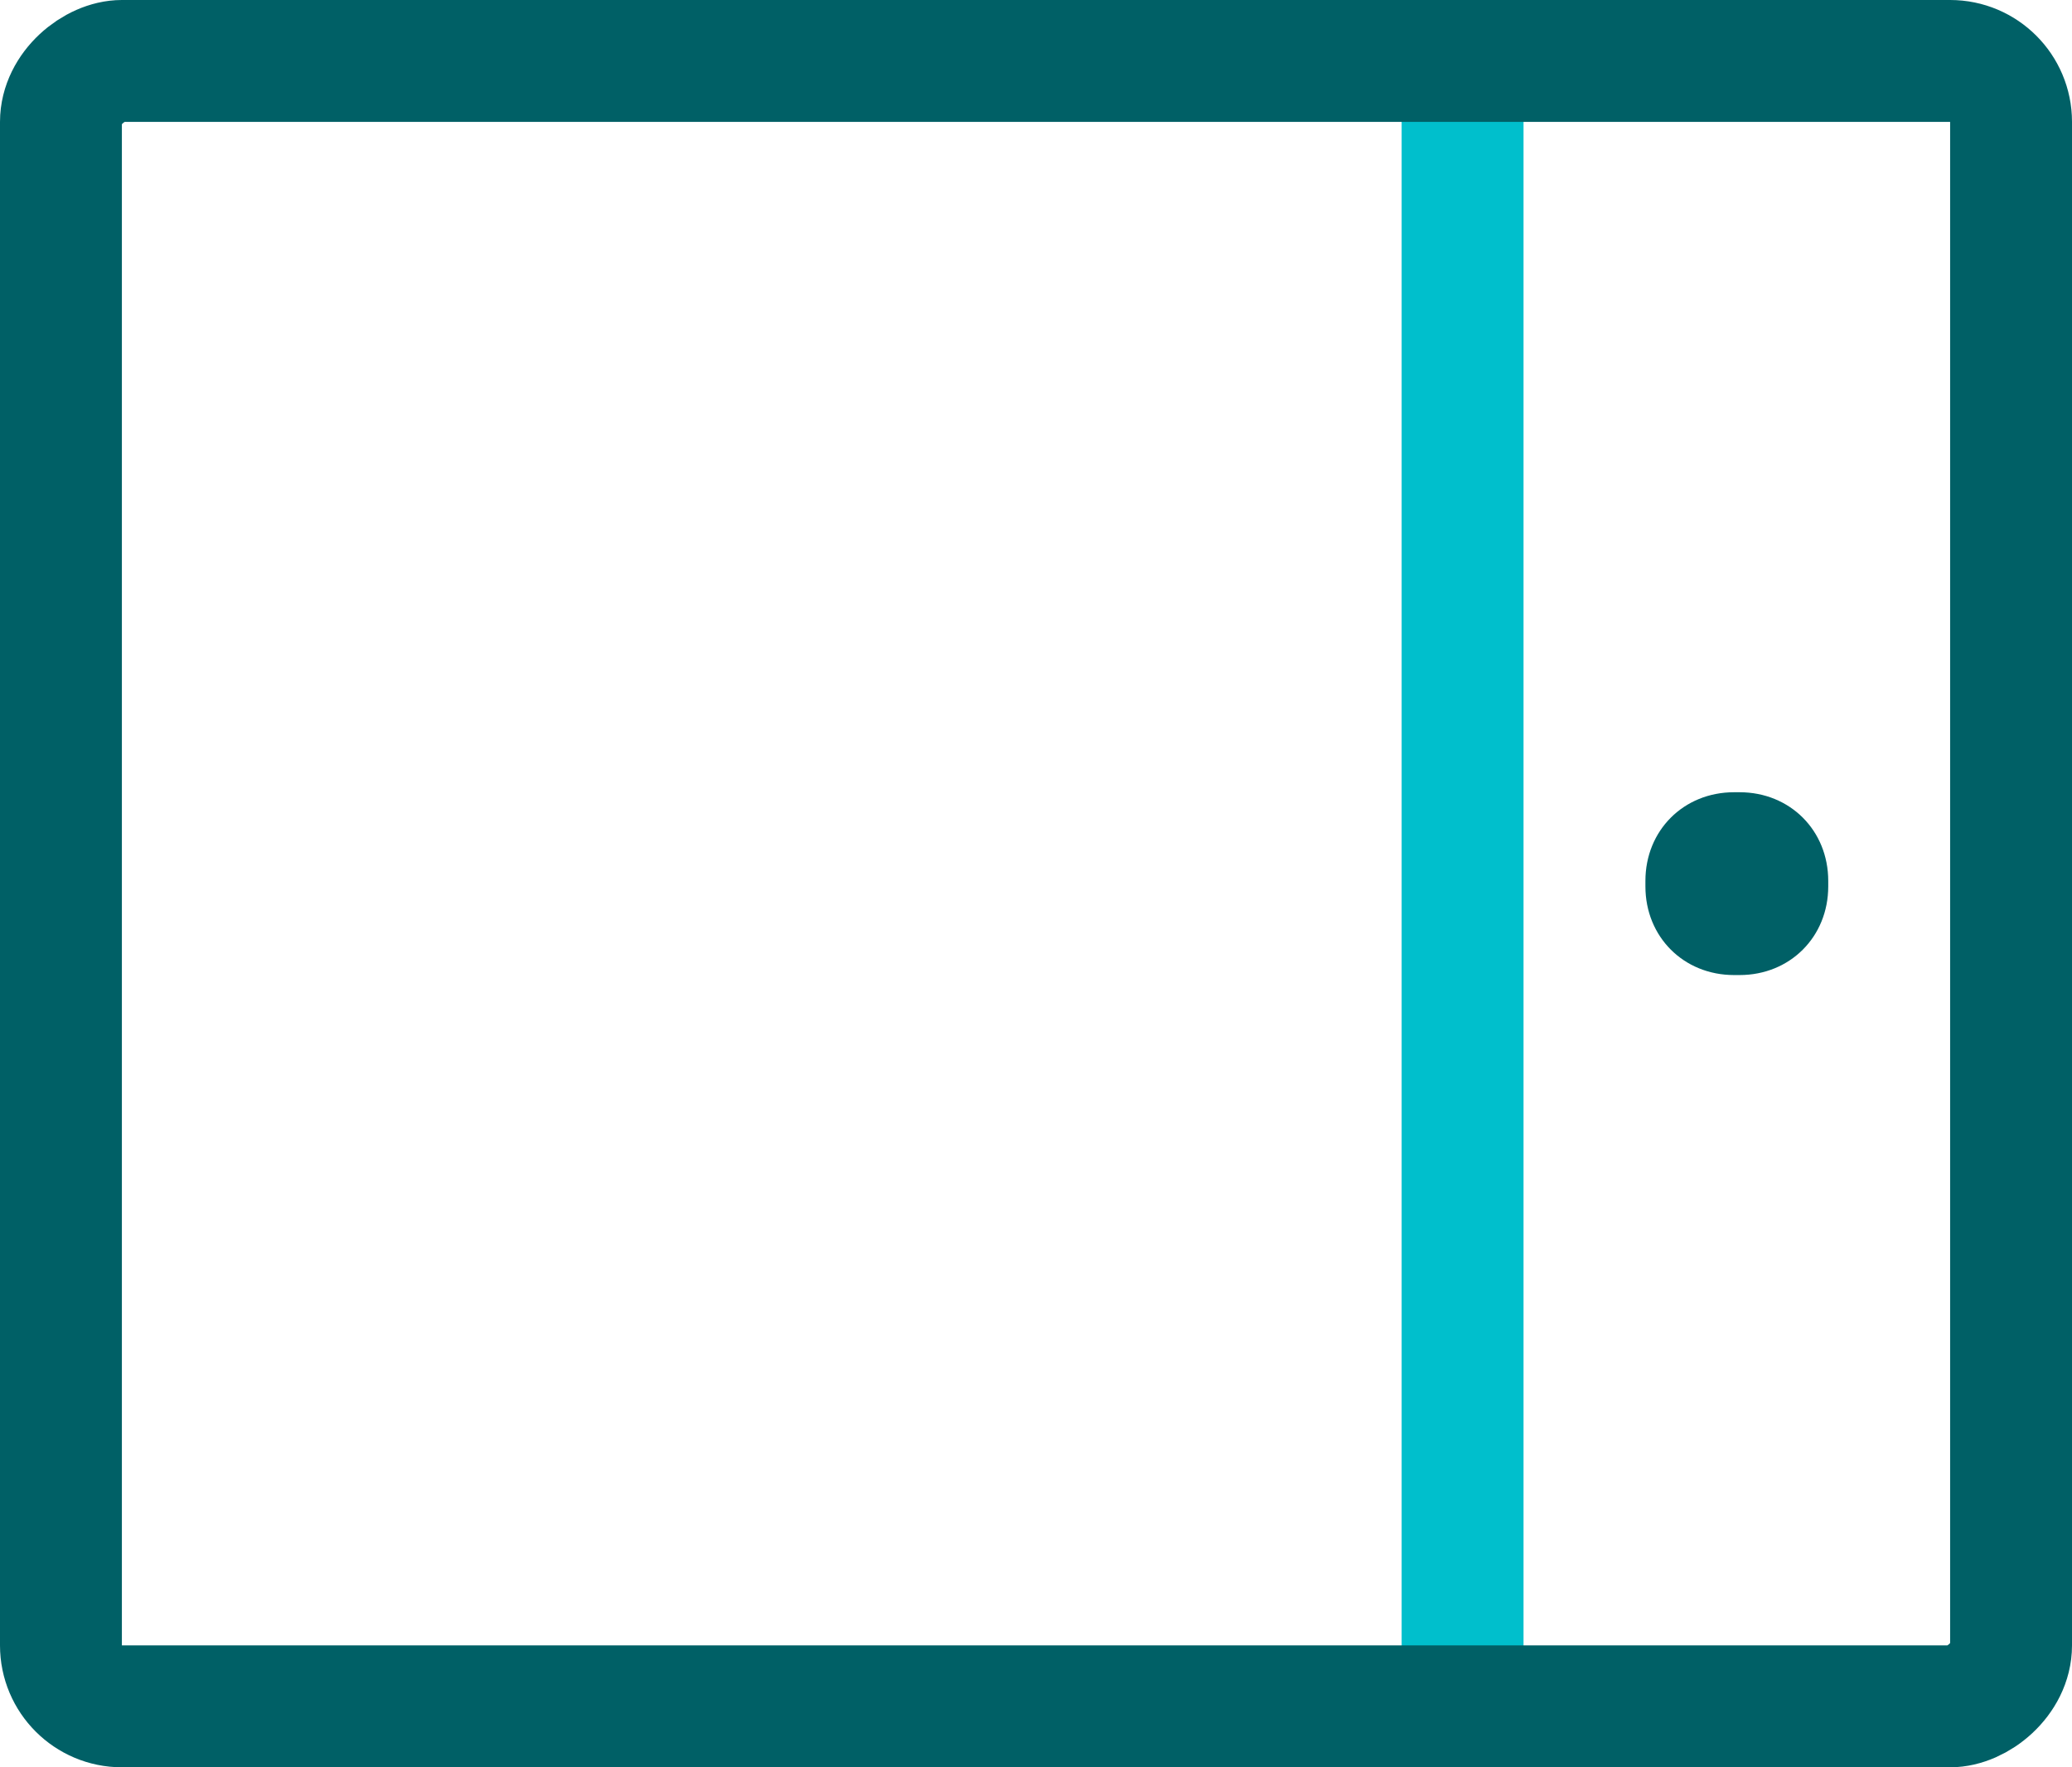 <svg xmlns="http://www.w3.org/2000/svg" xmlns:xlink="http://www.w3.org/1999/xlink" fill="none" version="1.1" width="34" height="29" viewBox="0 0 34 29"><g transform="matrix(0,-1,1,0,-29,29)"><g transform="matrix(1,-2.4492937051703357e-16,2.4492937051703357e-16,1,-1.2656542480726785e-14,0)"><path d="M29,54C29,54,1,54,1,54C1,54,1,52,1,52C1,52,29,52,29,52C29,52,29,54,29,54Z" fill-rule="evenodd" fill="#00BFCC" fill-opacity="1"/></g><g><rect x="1" y="30" width="27" height="32" rx="1" fill-opacity="0" stroke-opacity="1" stroke="#006066" fill="none" stroke-width="2"/></g><g transform="matrix(1,-2.4492937051703357e-16,2.4492937051703357e-16,1,-1.4210854715202004e-14,0)"><path d="M14.545,59C14.515,59,14.485,59,14.455,59C13.627,59,13,58.373,13,57.545C13,57.515,13,57.485,13,57.455C13,56.627,13.627,56,14.455,56C14.485,56,14.515,56,14.545,56C15.373,56,16,56.627,16,57.455C16,57.485,16,57.515,16,57.545C16,58.373,15.373,59,14.545,59" fill-rule="evenodd" fill="#006066" fill-opacity="1"/></g></g></svg>